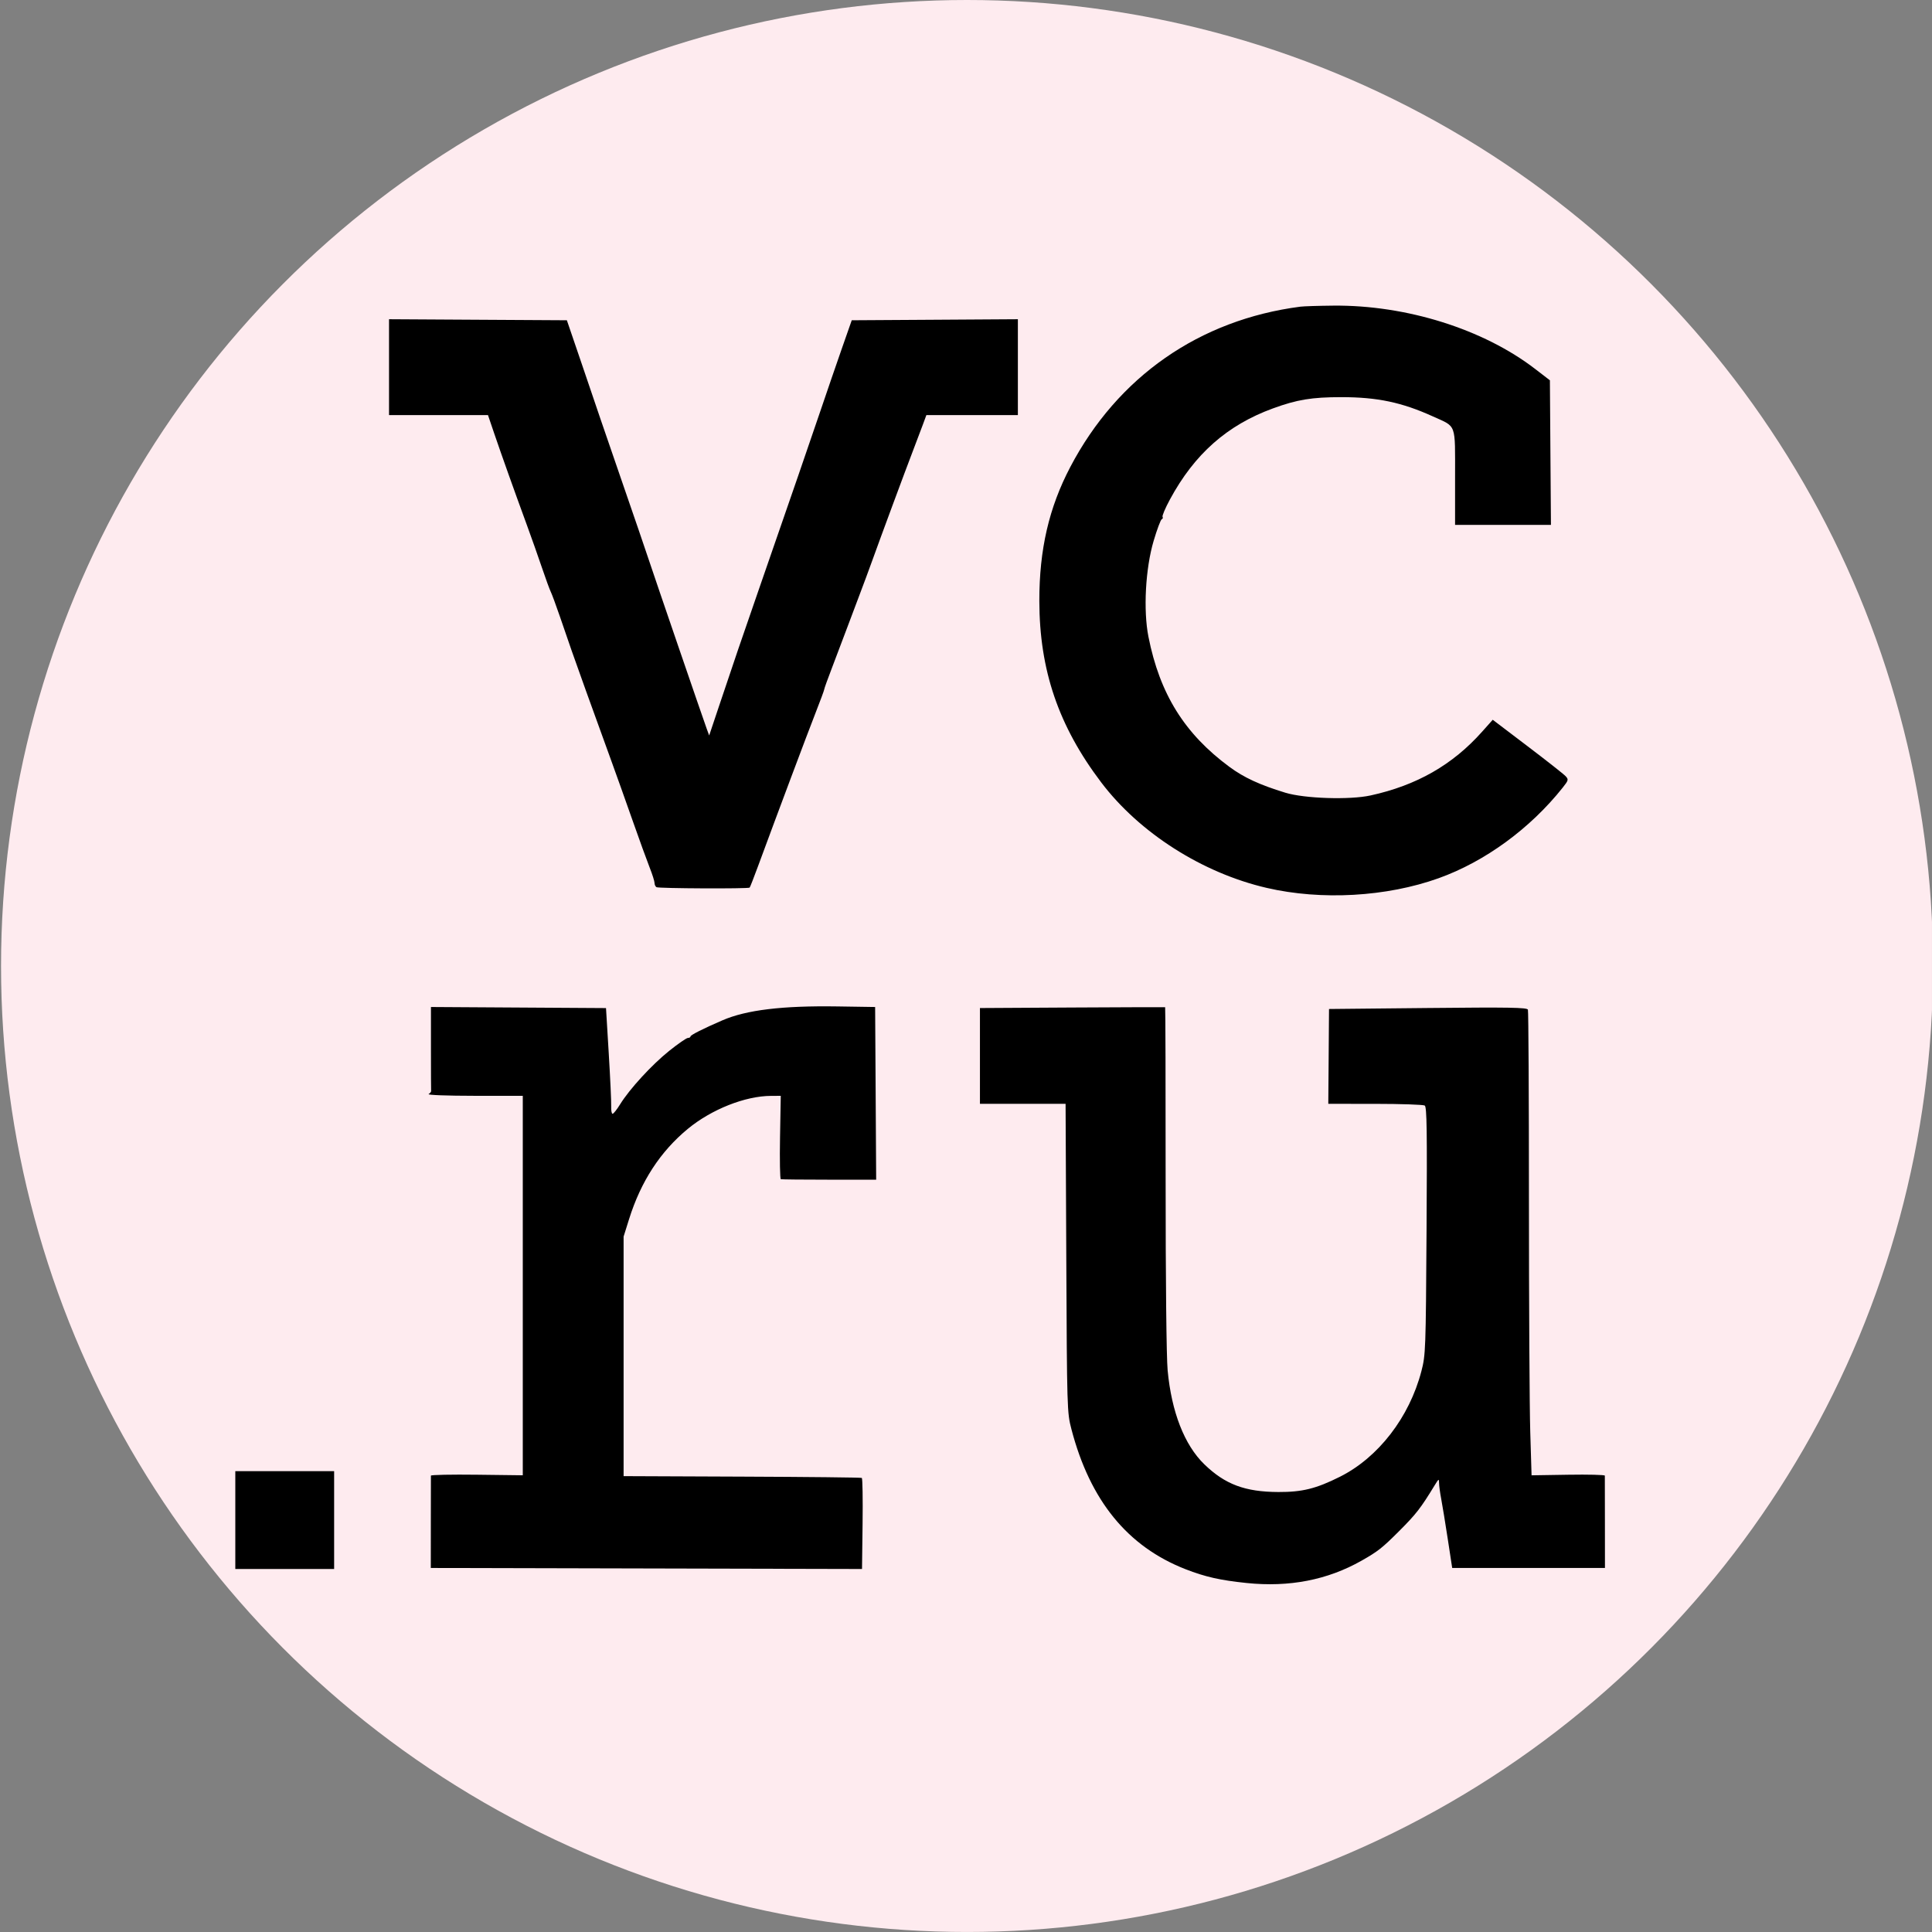 <?xml version="1.0" encoding="UTF-8"?> <svg xmlns="http://www.w3.org/2000/svg" width="147" height="147" viewBox="0 0 147 147" fill="none"><rect x="0" y="0" width="147" height="147" fill="#808080" stroke="none"/> <g clip-path="url(#clip0_228_188)"> <circle cx="73.578" cy="73.499" r="73.499" fill="#FEEBEF"></circle> <path fill-rule="evenodd" clip-rule="evenodd" d="M98.94 23.334C91.257 24.331 85.041 28.663 81.435 35.532C79.811 38.627 79.074 41.816 79.08 45.728C79.088 50.986 80.539 55.24 83.785 59.527C86.697 63.373 91.48 66.422 96.38 67.557C100.539 68.521 105.499 68.242 109.463 66.82C112.984 65.558 116.428 63.043 118.903 59.926C119.339 59.377 119.356 59.312 119.131 59.065C118.998 58.917 117.694 57.89 116.233 56.781L113.578 54.765L112.764 55.678C110.522 58.196 107.787 59.758 104.279 60.524C102.687 60.872 99.263 60.761 97.801 60.316C95.863 59.725 94.645 59.163 93.548 58.352C90.128 55.828 88.241 52.797 87.381 48.447C86.982 46.428 87.154 43.253 87.777 41.153C88.037 40.275 88.315 39.535 88.394 39.507C88.472 39.479 88.5 39.397 88.456 39.324C88.411 39.252 88.662 38.66 89.014 38.008C90.883 34.546 93.366 32.35 96.852 31.075C98.686 30.405 99.817 30.218 102.054 30.218C104.793 30.218 106.669 30.613 109.036 31.689C110.847 32.511 110.712 32.139 110.712 36.316V39.937H114.359H118.006L117.966 34.437L117.927 28.936L116.805 28.073C112.865 25.041 106.999 23.201 101.446 23.255C100.318 23.265 99.191 23.301 98.94 23.334ZM29.6 27.936V31.583H33.364H37.129L37.606 32.988C38.149 34.583 39.141 37.368 40.084 39.937C40.436 40.898 40.956 42.368 41.238 43.203C41.521 44.039 41.821 44.859 41.905 45.026C41.989 45.193 42.304 46.047 42.606 46.925C42.908 47.802 43.308 48.964 43.495 49.507C43.816 50.438 45.043 53.847 46.53 57.937C46.895 58.94 47.614 60.956 48.127 62.418C48.641 63.88 49.228 65.498 49.432 66.013C49.636 66.529 49.802 67.054 49.802 67.182C49.802 67.308 49.868 67.453 49.949 67.503C50.109 67.602 56.941 67.633 57.039 67.535C57.072 67.502 57.36 66.765 57.68 65.896C59.169 61.856 61.441 55.8 62.045 54.261C62.412 53.325 62.713 52.511 62.713 52.453C62.713 52.394 62.978 51.656 63.303 50.812C63.627 49.969 64.147 48.595 64.458 47.76C64.768 46.925 65.219 45.728 65.459 45.102C65.698 44.475 66.092 43.416 66.332 42.748C67.001 40.887 68.9 35.765 69.457 34.317C69.731 33.607 70.073 32.702 70.219 32.305L70.485 31.583H73.966H77.447V27.936V24.289L71.127 24.329L64.807 24.368L64.062 26.495C63.653 27.664 62.913 29.817 62.418 31.279C61.561 33.807 60.391 37.199 57.676 45.026C56.402 48.698 55.905 50.154 54.697 53.759L53.959 55.961L53.765 55.43C53.479 54.643 49.836 44.018 49.339 42.52C49.104 41.809 48.25 39.315 47.441 36.975C46.632 34.636 45.845 32.346 45.691 31.887C45.538 31.427 44.899 29.548 44.272 27.71L43.131 24.368L36.366 24.329L29.6 24.289V27.936ZM32.79 79.772C32.79 81.505 32.795 82.967 32.803 83.02C32.81 83.074 32.724 83.175 32.613 83.246C32.499 83.318 34.024 83.376 36.093 83.377L39.777 83.379V97.815V112.25L36.283 112.207C34.362 112.183 32.788 112.215 32.787 112.277C32.785 112.34 32.782 113.946 32.781 115.847L32.778 119.302L49.183 119.341L65.588 119.38L65.631 115.947C65.655 114.059 65.629 112.485 65.573 112.451C65.517 112.416 61.416 112.372 56.459 112.352L47.448 112.315V103.202V94.088L47.866 92.754C48.766 89.884 50.243 87.617 52.336 85.89C54.137 84.405 56.701 83.389 58.667 83.382L59.406 83.379L59.35 86.531C59.32 88.265 59.347 89.7 59.409 89.721C59.472 89.742 61.13 89.759 63.094 89.759H66.665L66.626 83.189L66.586 76.62L63.7 76.576C59.521 76.514 56.791 76.844 54.966 77.634C53.484 78.275 52.541 78.752 52.538 78.86C52.537 78.923 52.448 78.974 52.34 78.974C52.233 78.974 51.596 79.414 50.924 79.951C49.599 81.011 47.896 82.865 47.185 84.02C46.939 84.419 46.68 84.746 46.609 84.746C46.538 84.746 46.491 84.49 46.504 84.177C46.517 83.864 46.433 82.054 46.318 80.155L46.109 76.702L39.449 76.661L32.79 76.62L32.79 79.772ZM81.586 76.659L74.561 76.699V80.343V83.987H77.819H81.077L81.131 95.721C81.184 107.268 81.19 107.475 81.522 108.746C82.942 114.176 85.795 117.675 90.206 119.397C91.704 119.981 92.842 120.238 94.854 120.446C98.097 120.781 101.003 120.216 103.595 118.748C104.845 118.039 105.161 117.79 106.459 116.493C107.754 115.197 108.097 114.755 109.167 112.999C109.468 112.506 109.492 112.494 109.494 112.838C109.495 113.042 109.569 113.588 109.658 114.053C109.747 114.517 109.971 115.889 110.156 117.1L110.493 119.302H116.305H122.116L122.113 115.847C122.111 113.946 122.109 112.34 122.107 112.277C122.105 112.215 120.85 112.183 119.318 112.208L116.532 112.252L116.432 108.942C116.377 107.121 116.332 99.195 116.332 91.328C116.332 83.461 116.297 76.933 116.254 76.822C116.191 76.656 114.83 76.633 108.649 76.696L101.121 76.772L101.094 80.379L101.066 83.987L104.636 83.989C106.599 83.99 108.295 84.048 108.404 84.117C108.565 84.219 108.591 86.023 108.542 93.646C108.485 102.732 108.471 103.093 108.15 104.328C107.236 107.838 104.869 110.903 101.944 112.365C100.136 113.269 99.085 113.53 97.269 113.523C94.731 113.513 93.21 112.943 91.63 111.411C90.119 109.945 89.137 107.43 88.842 104.265C88.749 103.269 88.687 97.35 88.689 89.623C88.692 82.489 88.675 76.645 88.652 76.636C88.629 76.627 85.45 76.638 81.586 76.659ZM17.904 115.657V119.378L21.663 119.378L25.423 119.378V115.657V111.935H21.663L17.904 111.935V115.657Z" fill="black"></path> </g> <defs> <clipPath id="clip0_228_188"> <rect width="36.658" height="36.658" fill="white" transform="scale(4.01)"></rect> </clipPath> </defs> </svg> 